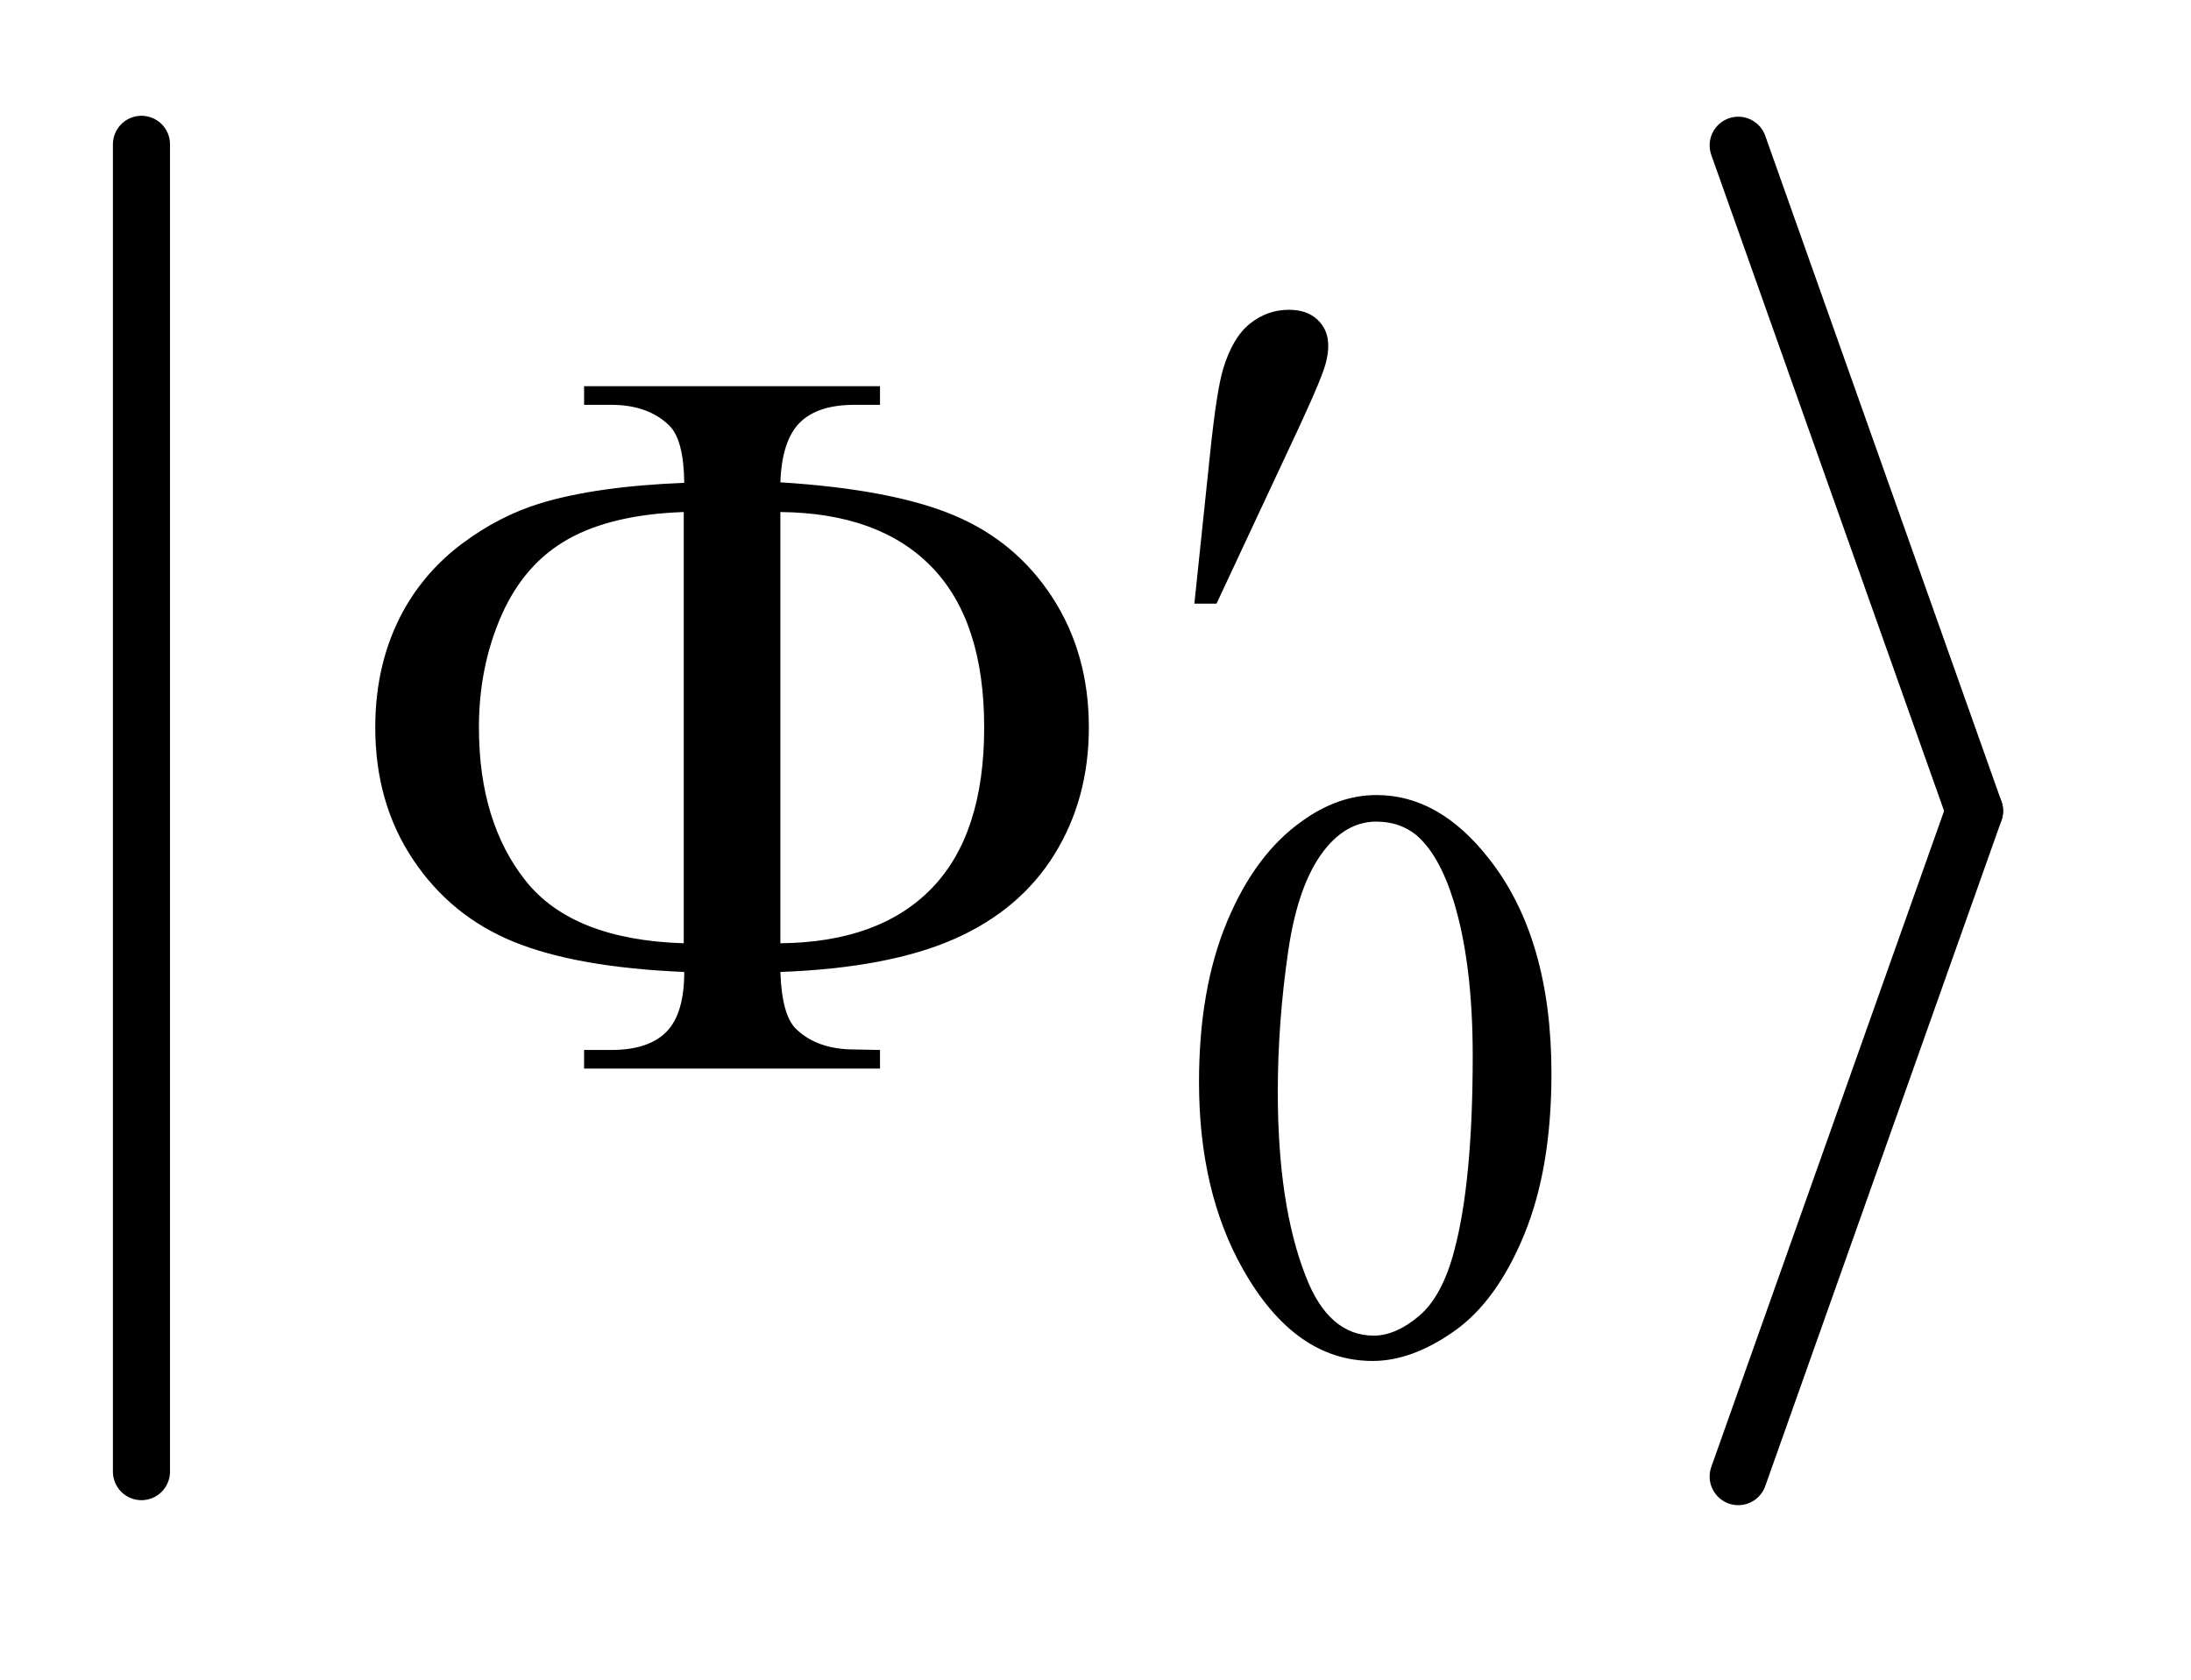 <?xml version="1.0" encoding="UTF-8"?>
<!DOCTYPE svg PUBLIC '-//W3C//DTD SVG 1.0//EN'
          'http://www.w3.org/TR/2001/REC-SVG-20010904/DTD/svg10.dtd'>
<svg stroke-dasharray="none" shape-rendering="auto" xmlns="http://www.w3.org/2000/svg" font-family="'Dialog'" text-rendering="auto" width="30" fill-opacity="1" color-interpolation="auto" color-rendering="auto" preserveAspectRatio="xMidYMid meet" font-size="12px" viewBox="0 0 30 23" fill="black" xmlns:xlink="http://www.w3.org/1999/xlink" stroke="black" image-rendering="auto" stroke-miterlimit="10" stroke-linecap="square" stroke-linejoin="miter" font-style="normal" stroke-width="1" height="23" stroke-dashoffset="0" font-weight="normal" stroke-opacity="1"
><!--Generated by the Batik Graphics2D SVG Generator--><defs id="genericDefs"
  /><g
  ><defs id="defs1"
    ><clipPath clipPathUnits="userSpaceOnUse" id="clipPath1"
      ><path d="M1.003 1.66 L19.561 1.66 L19.561 15.868 L1.003 15.868 L1.003 1.66 Z"
      /></clipPath
      ><clipPath clipPathUnits="userSpaceOnUse" id="clipPath2"
      ><path d="M32.051 53.034 L32.051 506.966 L624.966 506.966 L624.966 53.034 Z"
      /></clipPath
    ></defs
    ><g stroke-width="16" transform="scale(1.576,1.576) translate(-1.003,-1.66) matrix(0.031,0,0,0.031,0,0)" stroke-linejoin="round" stroke-linecap="round"
    ><line y2="466" fill="none" x1="72" clip-path="url(#clipPath2)" x2="72" y1="94"
    /></g
    ><g stroke-width="16" transform="matrix(0.049,0,0,0.049,-1.581,-2.616)" stroke-linejoin="round" stroke-linecap="round"
    ><line y2="280" fill="none" x1="518" clip-path="url(#clipPath2)" x2="584" y1="94"
    /></g
    ><g stroke-width="16" transform="matrix(0.049,0,0,0.049,-1.581,-2.616)" stroke-linejoin="round" stroke-linecap="round"
    ><line y2="466" fill="none" x1="584" clip-path="url(#clipPath2)" x2="518" y1="280"
    /></g
    ><g transform="matrix(0.049,0,0,0.049,-1.581,-2.616)"
    ><path d="M367.312 355.75 Q367.312 329.703 375.172 310.891 Q383.031 292.078 396.062 282.875 Q406.172 275.562 416.953 275.562 Q434.469 275.562 448.391 293.422 Q465.797 315.547 465.797 353.391 Q465.797 379.906 458.164 398.438 Q450.531 416.969 438.68 425.336 Q426.828 433.703 415.828 433.703 Q394.047 433.703 379.547 407.984 Q367.312 386.297 367.312 355.75 ZM389.328 358.562 Q389.328 390.016 397.078 409.891 Q403.469 426.625 416.156 426.625 Q422.234 426.625 428.742 421.172 Q435.25 415.719 438.625 402.922 Q443.797 383.609 443.797 348.453 Q443.797 322.406 438.406 305 Q434.359 292.078 427.953 286.688 Q423.344 282.984 416.844 282.984 Q409.203 282.984 403.25 289.828 Q395.156 299.156 392.242 319.148 Q389.328 339.141 389.328 358.562 Z" stroke="none" clip-path="url(#clipPath2)"
    /></g
    ><g transform="matrix(0.049,0,0,0.049,-1.581,-2.616)"
    ><path d="M366.016 222.078 L370.375 180.453 Q372.203 162.734 374.031 156.547 Q376.703 147.688 381.555 143.82 Q386.406 139.953 392.453 139.953 Q397.516 139.953 400.469 142.766 Q403.422 145.578 403.422 149.938 Q403.422 153.312 402.016 157.109 Q400.188 162.453 391.609 180.594 L372.203 222.078 L366.016 222.078 Z" stroke="none" clip-path="url(#clipPath2)"
    /></g
    ><g transform="matrix(0.049,0,0,0.049,-1.581,-2.616)"
    ><path d="M250.328 325 Q250.75 337.234 254.828 341.031 Q260.734 346.656 271 346.656 L278.172 346.797 L278.172 352 L195.484 352 L195.484 346.797 L203.078 346.797 Q213.484 346.797 218.477 341.734 Q223.469 336.672 223.469 325 Q193.375 323.734 175.797 316.562 Q158.219 309.391 147.672 293.57 Q137.125 277.75 137.125 256.656 Q137.125 238.375 145 224.031 Q151.188 212.922 161.453 205.258 Q171.719 197.594 183.109 194.078 Q198.719 189.297 223.469 188.312 Q223.328 176.219 219.25 172.281 Q213.344 166.516 203.078 166.516 L195.484 166.516 L195.484 161.312 L278.172 161.312 L278.172 166.516 L271 166.516 Q260.734 166.516 255.742 171.508 Q250.75 176.5 250.328 188.172 Q281.688 190.141 298.984 197.453 Q316.281 204.766 326.406 220.445 Q336.531 236.125 336.531 256.656 Q336.531 276.625 326.898 292.164 Q317.266 307.703 298.914 315.789 Q280.562 323.875 250.328 325 ZM250.328 316.984 Q278.031 316.703 292.656 301.586 Q307.281 286.469 307.281 256.656 Q307.281 226.984 292.656 211.867 Q278.031 196.75 250.328 196.469 L250.328 316.984 ZM223.328 316.984 L223.328 196.469 Q203.219 197.172 190.984 204.062 Q178.75 210.953 172.422 225.297 Q166.094 239.641 166.094 256.656 Q166.094 283.094 179.172 299.547 Q192.25 316 223.328 316.984 Z" stroke="none" clip-path="url(#clipPath2)"
    /></g
  ></g
></svg
>
